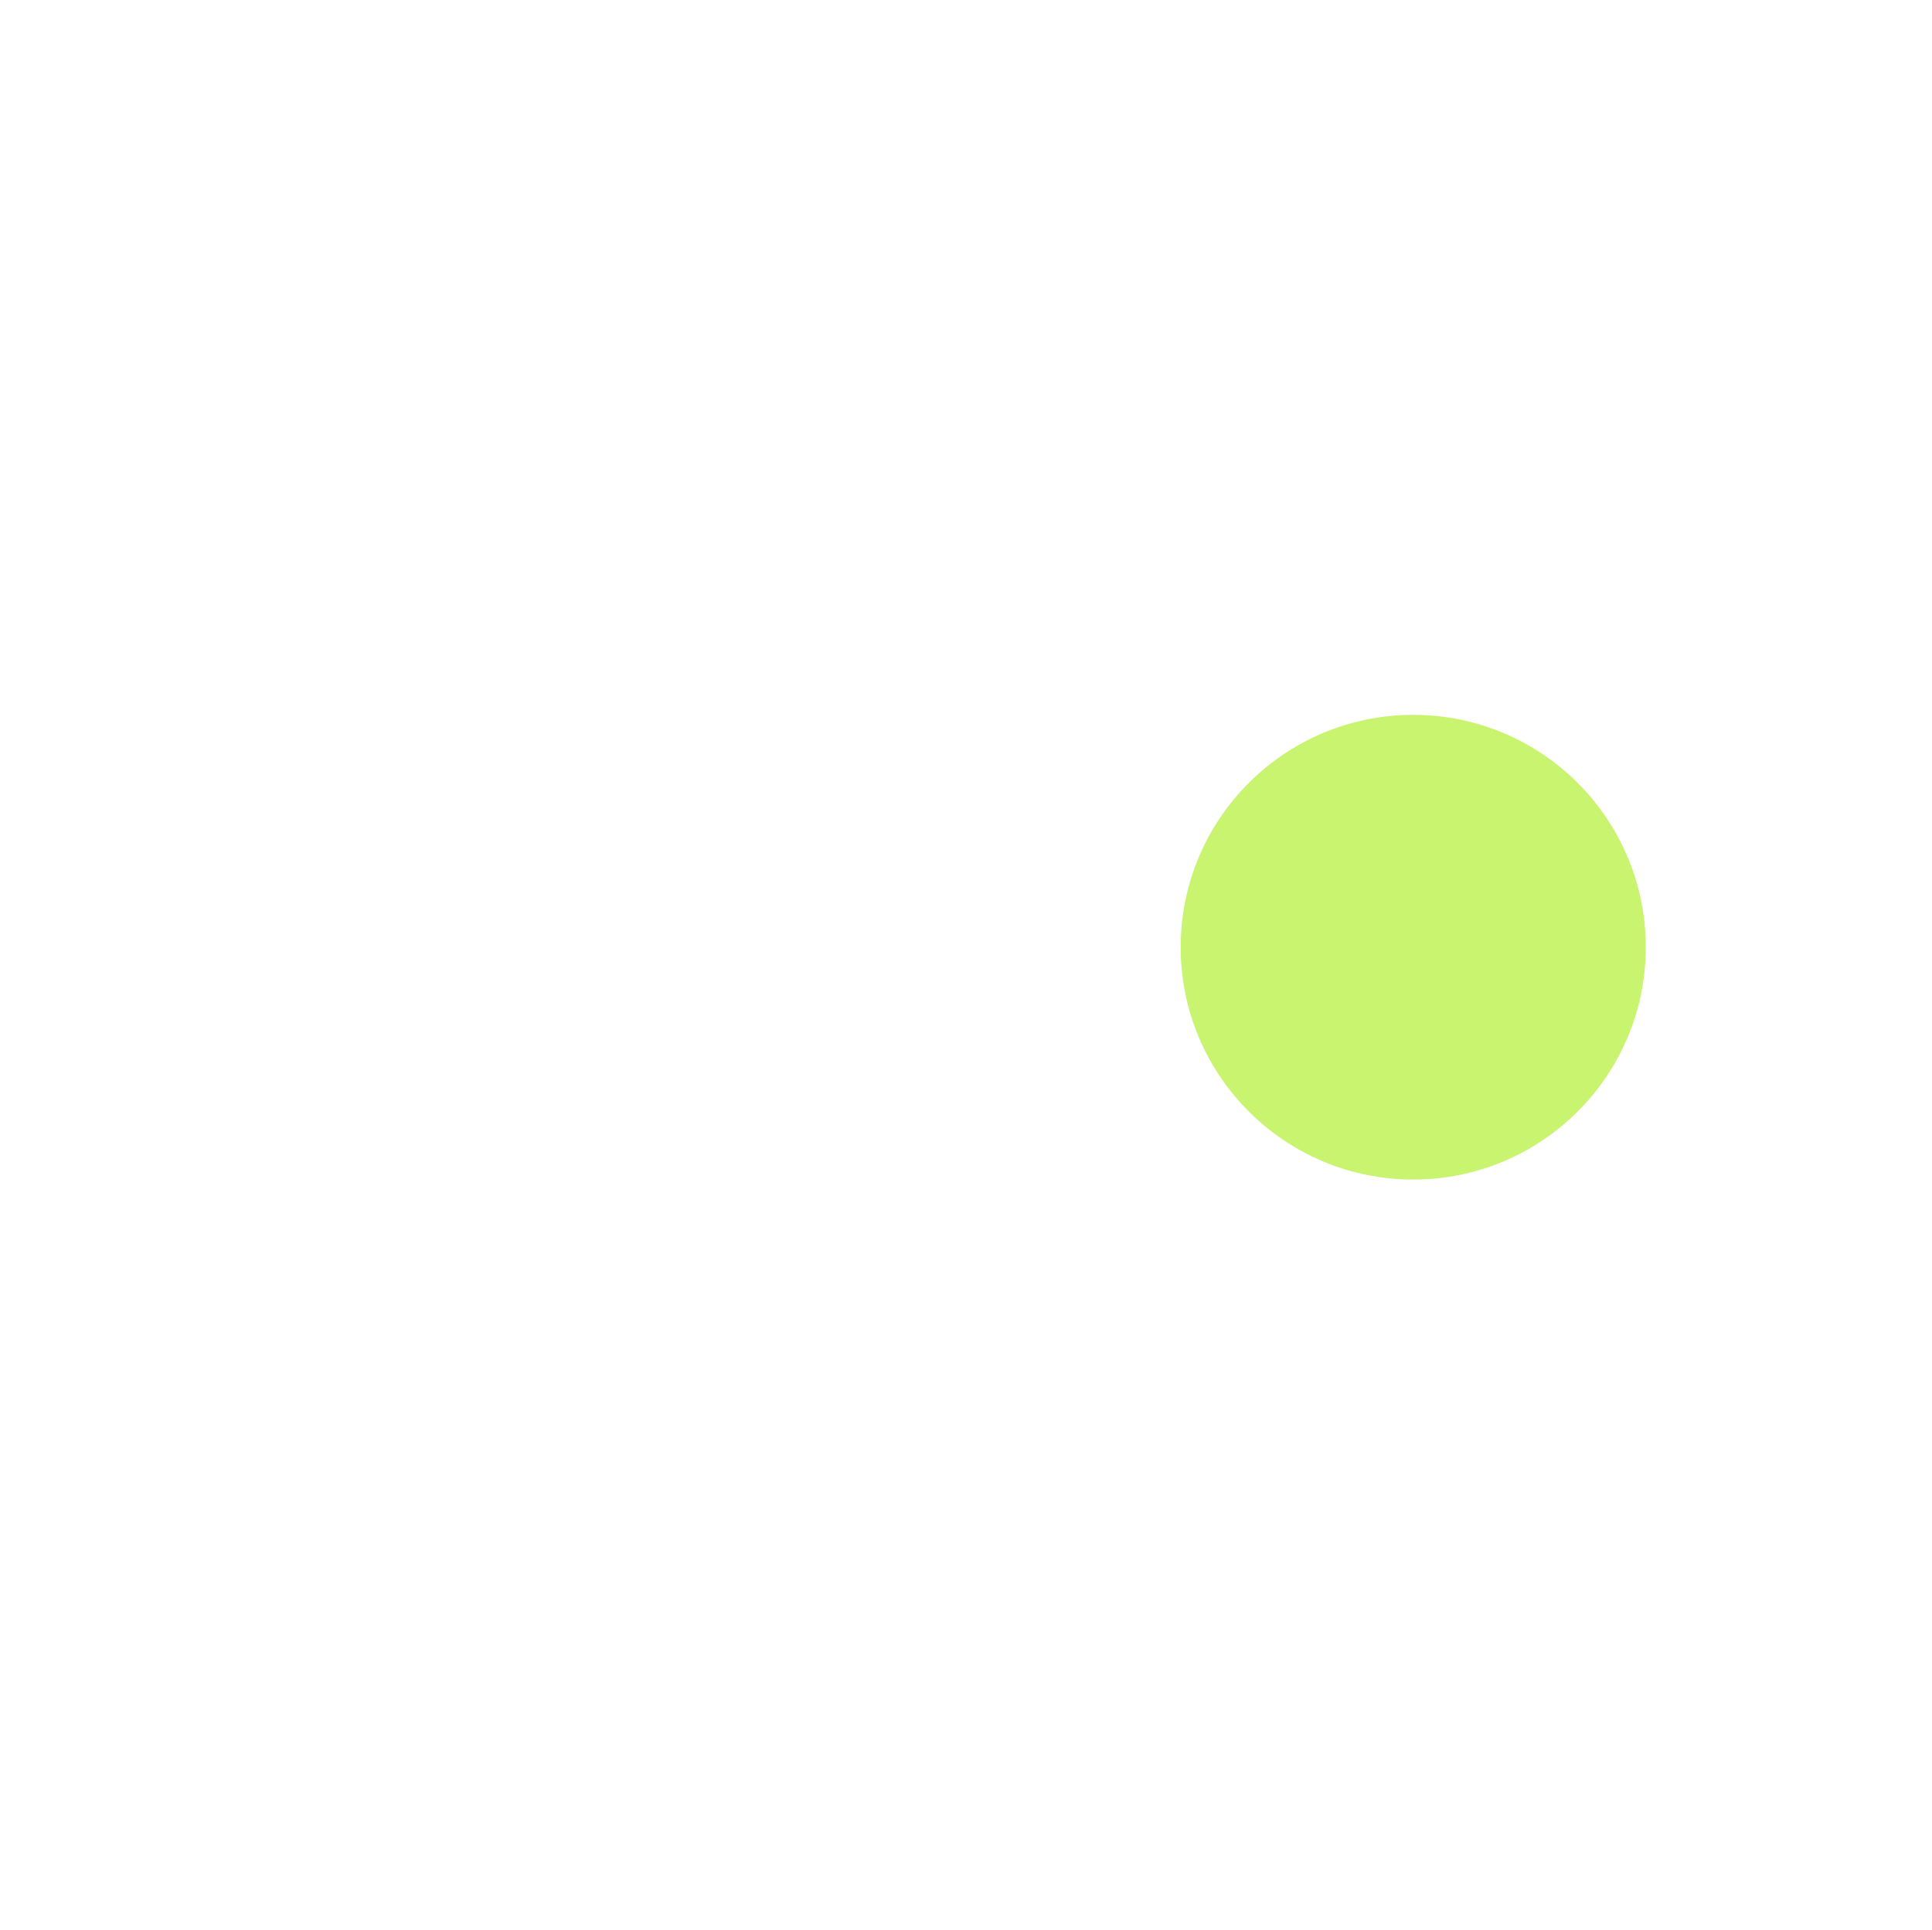 <svg width="63.688" height="63.643" viewBox="0 0 63.688 63.643" fill="none" xmlns="http://www.w3.org/2000/svg" xmlns:xlink="http://www.w3.org/1999/xlink">
	<desc>
			Created with Pixso.
	</desc>
	<defs/>
	<rect id="矩形" width="63.688" height="63.643" fill="#D8D8D8" fill-opacity="0"/>
	<rect id="矩形" x="0.5" y="0.5" width="62.688" height="62.643" stroke="#979797" stroke-opacity="0" stroke-width="1"/>
	<g opacity="0.8">
		<mask id="mask_1_824" fill="white">
			<path id="形状结合" d="M32.952 54.214C38.34 54.214 43.965 53.278 47.14 49.118C47.635 48.819 32.952 31.822 32.952 31.822C32.952 31.822 48.023 15.435 47.14 15.236C45.57 11.344 38.77 9.429 32.952 9.429C20.616 9.429 10.615 19.454 10.615 31.822C10.615 44.189 20.616 54.214 32.952 54.214ZM27.593 14.842C27.79 14.26 28.115 14.259 28.315 14.841L29.454 18.159C29.654 18.74 30.293 19.377 30.875 19.575L34.131 20.679C34.712 20.876 34.713 21.201 34.132 21.4L30.824 22.536C30.243 22.735 29.607 23.375 29.411 23.959L28.309 27.237C28.112 27.82 27.788 27.821 27.589 27.239L26.459 23.946C26.259 23.364 25.621 22.723 25.041 22.52L21.804 21.391C21.225 21.188 21.226 20.86 21.807 20.662L25.064 19.552C25.645 19.354 26.282 18.715 26.48 18.132L27.593 14.842Z" clip-rule="evenodd" fill="" fill-opacity="1" fill-rule="evenodd"/>
		</mask>
		<path id="形状结合" d="M32.952 54.214C38.34 54.214 43.965 53.278 47.14 49.118C47.635 48.819 32.952 31.822 32.952 31.822C32.952 31.822 48.023 15.435 47.14 15.236C45.57 11.344 38.77 9.429 32.952 9.429C20.616 9.429 10.615 19.454 10.615 31.822C10.615 44.189 20.616 54.214 32.952 54.214ZM27.593 14.842C27.79 14.26 28.115 14.259 28.315 14.841L29.454 18.159C29.654 18.74 30.293 19.377 30.875 19.575L34.131 20.679C34.712 20.876 34.713 21.201 34.132 21.4L30.824 22.536C30.243 22.735 29.607 23.375 29.411 23.959L28.309 27.237C28.112 27.82 27.788 27.821 27.589 27.239L26.459 23.946C26.259 23.364 25.621 22.723 25.041 22.52L21.804 21.391C21.225 21.188 21.226 20.86 21.807 20.662L25.064 19.552C25.645 19.354 26.282 18.715 26.48 18.132L27.593 14.842Z" clip-rule="evenodd" fill="#BAF14B" fill-opacity="1" fill-rule="evenodd" mask="url(#mask_1_824)"/>
		<path id="形状结合" d="" clip-rule="evenodd" fill="#979797" fill-opacity="0" fill-rule="evenodd"/>
	</g>
	<g opacity="0.8">
		<ellipse id="椭圆形备份 3" rx="7.666" ry="7.661" transform="matrix(1 0 0 -1 46.587 31.232)" fill="#BAF14B" fill-opacity="1"/>
		<ellipse id="椭圆形备份 3" rx="7.166" ry="7.161" transform="matrix(1 0 0 -1 46.587 31.232)" stroke="#979797" stroke-opacity="0" stroke-width="1"/>
	</g>
</svg>
